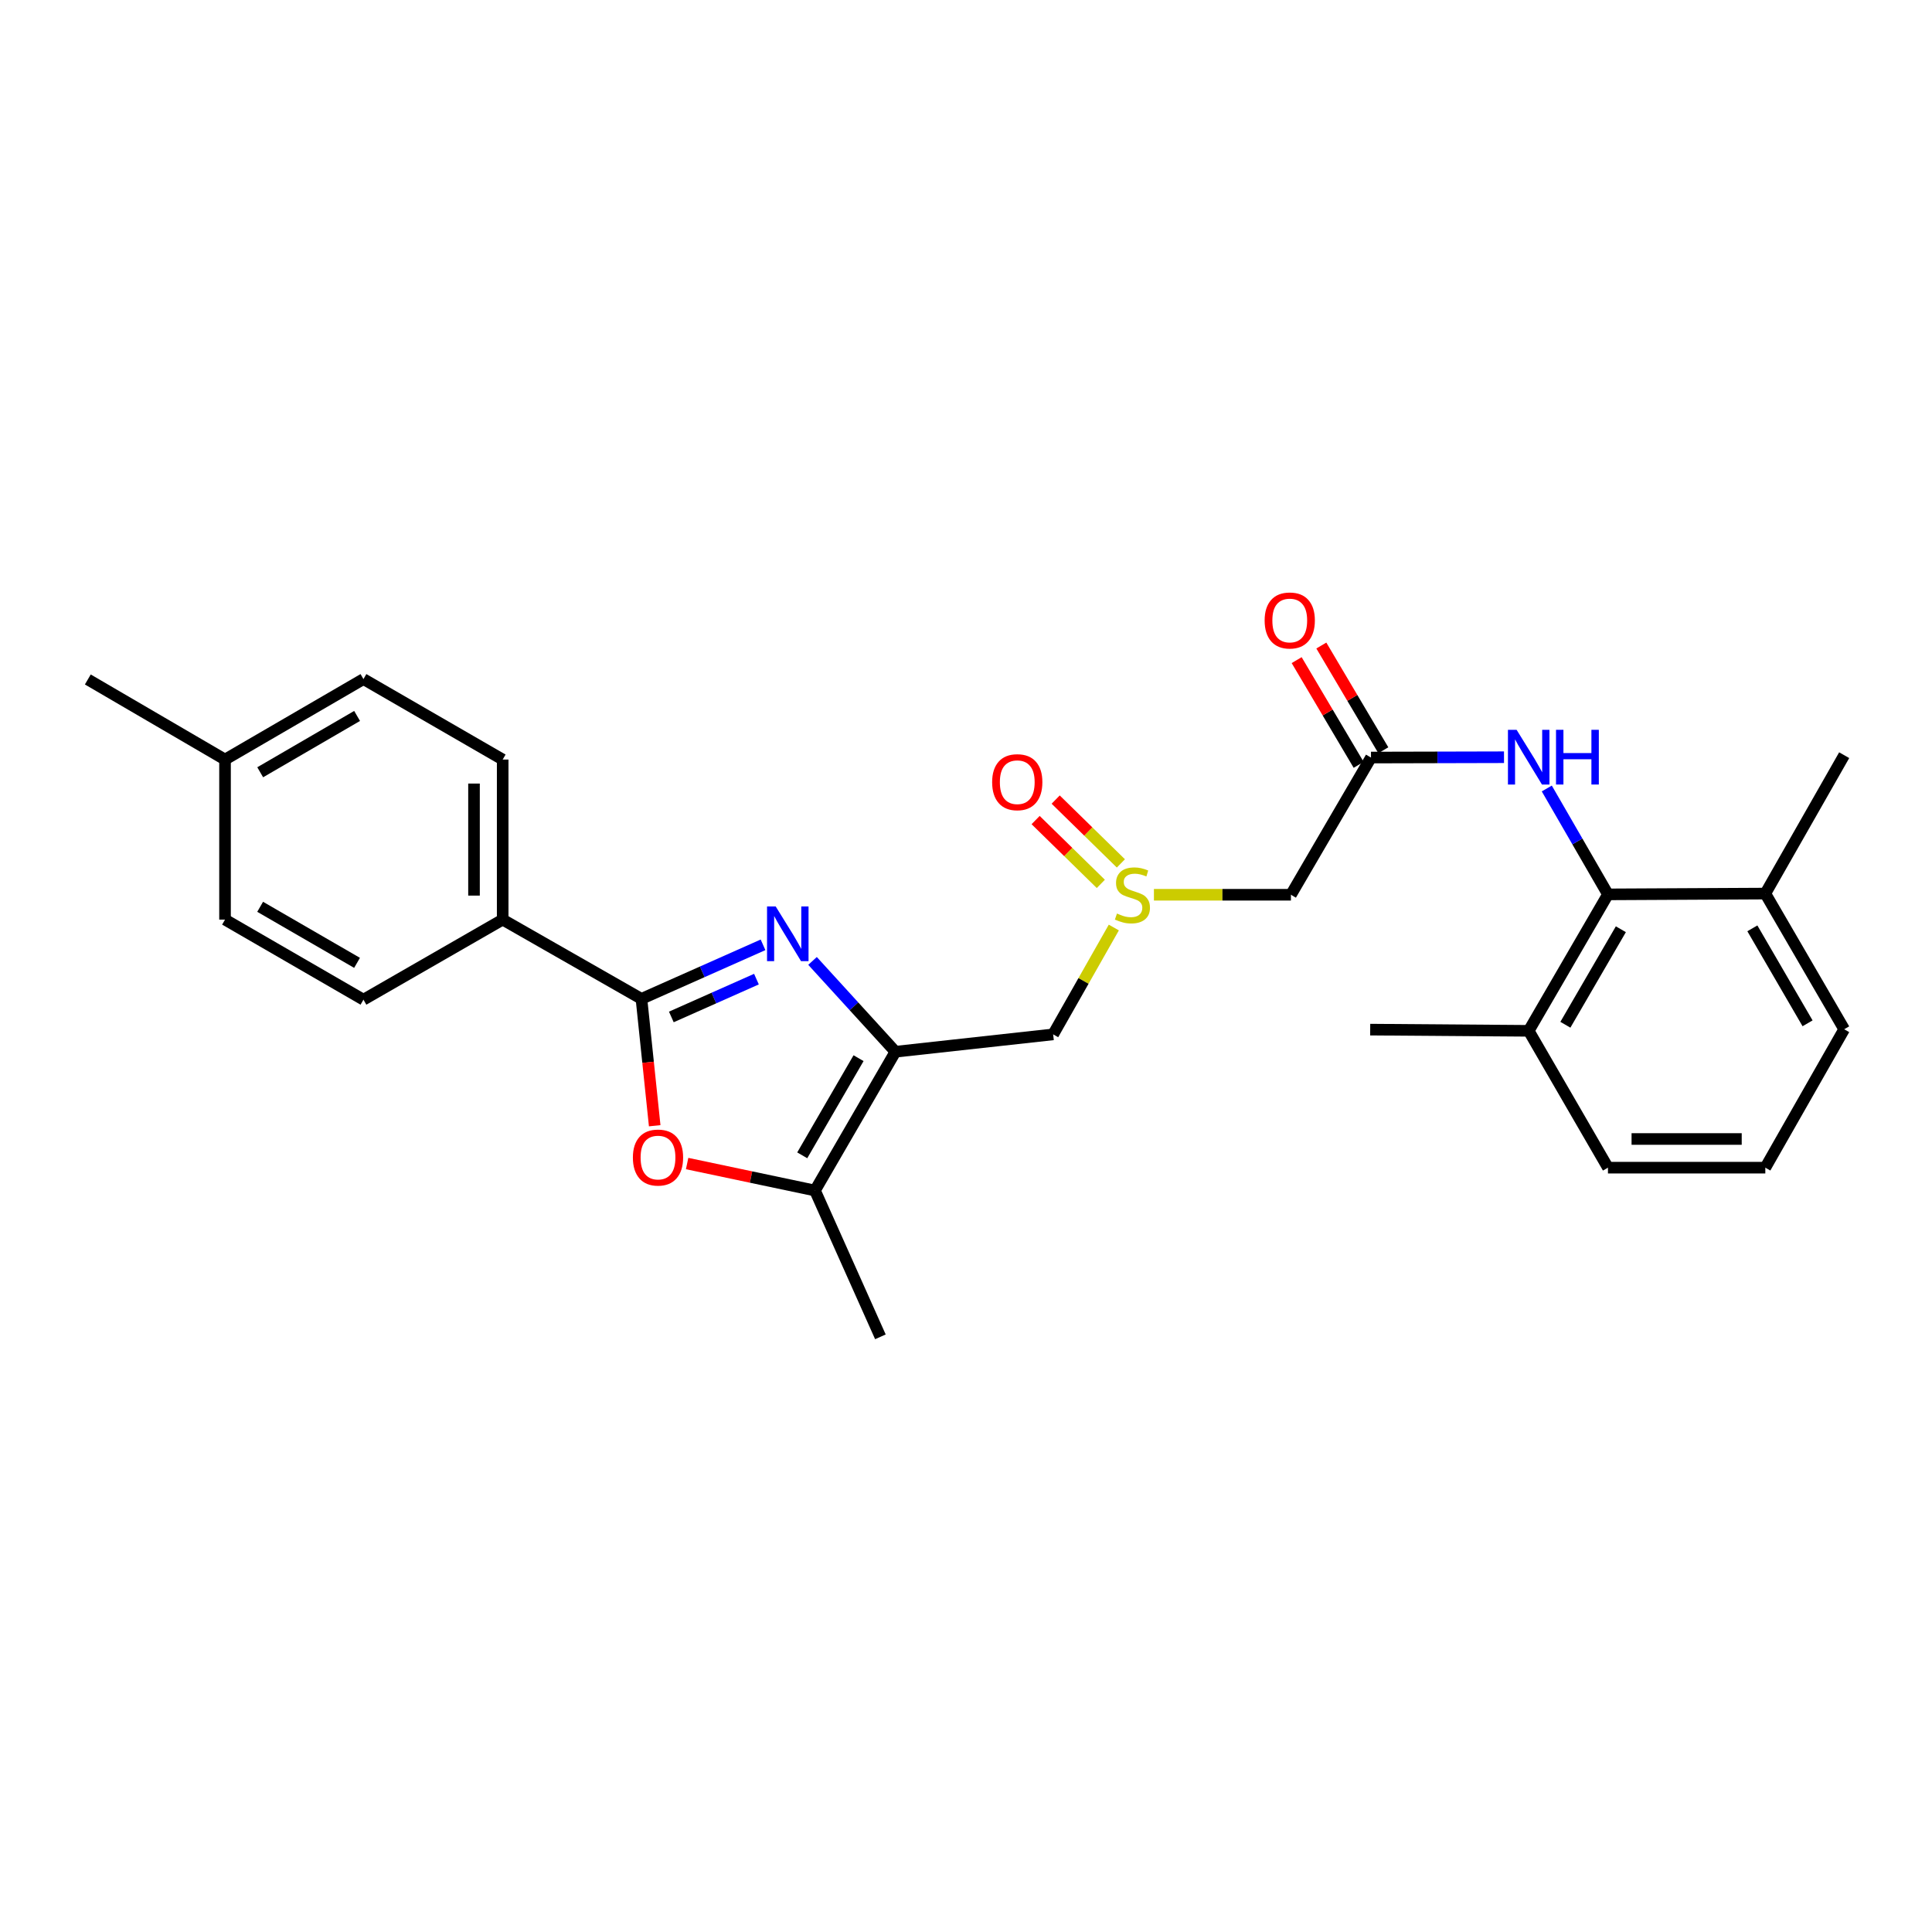 <?xml version='1.0' encoding='iso-8859-1'?>
<svg version='1.1' baseProfile='full'
              xmlns='http://www.w3.org/2000/svg'
                      xmlns:rdkit='http://www.rdkit.org/xml'
                      xmlns:xlink='http://www.w3.org/1999/xlink'
                  xml:space='preserve'
width='1000px' height='1000px' viewBox='0 0 1000 1000'>
<!-- END OF HEADER -->
<rect style='opacity:1.0;fill:#FFFFFF;stroke:none' width='1000' height='1000' x='0' y='0'> </rect>
<path class='bond-0' d='M 420.564,497.372 L 442.016,520.874' style='fill:none;fill-rule:evenodd;stroke:#0000FF;stroke-width:6px;stroke-linecap:butt;stroke-linejoin:miter;stroke-opacity:1' />
<path class='bond-0' d='M 442.016,520.874 L 463.468,544.377' style='fill:none;fill-rule:evenodd;stroke:#000000;stroke-width:6px;stroke-linecap:butt;stroke-linejoin:miter;stroke-opacity:1' />
<path class='bond-1' d='M 394.946,489.036 L 363.481,503.02' style='fill:none;fill-rule:evenodd;stroke:#0000FF;stroke-width:6px;stroke-linecap:butt;stroke-linejoin:miter;stroke-opacity:1' />
<path class='bond-1' d='M 363.481,503.02 L 332.015,517.005' style='fill:none;fill-rule:evenodd;stroke:#000000;stroke-width:6px;stroke-linecap:butt;stroke-linejoin:miter;stroke-opacity:1' />
<path class='bond-1' d='M 391.534,506.792 L 369.508,516.582' style='fill:none;fill-rule:evenodd;stroke:#0000FF;stroke-width:6px;stroke-linecap:butt;stroke-linejoin:miter;stroke-opacity:1' />
<path class='bond-1' d='M 369.508,516.582 L 347.482,526.371' style='fill:none;fill-rule:evenodd;stroke:#000000;stroke-width:6px;stroke-linecap:butt;stroke-linejoin:miter;stroke-opacity:1' />
<path class='bond-3' d='M 463.468,544.377 L 421.832,616.213' style='fill:none;fill-rule:evenodd;stroke:#000000;stroke-width:6px;stroke-linecap:butt;stroke-linejoin:miter;stroke-opacity:1' />
<path class='bond-3' d='M 444.383,547.71 L 415.238,597.996' style='fill:none;fill-rule:evenodd;stroke:#000000;stroke-width:6px;stroke-linecap:butt;stroke-linejoin:miter;stroke-opacity:1' />
<path class='bond-5' d='M 463.468,544.377 L 545.115,535.39' style='fill:none;fill-rule:evenodd;stroke:#000000;stroke-width:6px;stroke-linecap:butt;stroke-linejoin:miter;stroke-opacity:1' />
<path class='bond-2' d='M 332.015,517.005 L 335.443,549.843' style='fill:none;fill-rule:evenodd;stroke:#000000;stroke-width:6px;stroke-linecap:butt;stroke-linejoin:miter;stroke-opacity:1' />
<path class='bond-2' d='M 335.443,549.843 L 338.871,582.681' style='fill:none;fill-rule:evenodd;stroke:#FF0000;stroke-width:6px;stroke-linecap:butt;stroke-linejoin:miter;stroke-opacity:1' />
<path class='bond-10' d='M 332.015,517.005 L 260.187,475.987' style='fill:none;fill-rule:evenodd;stroke:#000000;stroke-width:6px;stroke-linecap:butt;stroke-linejoin:miter;stroke-opacity:1' />
<path class='bond-27' d='M 355.657,602.246 L 388.745,609.229' style='fill:none;fill-rule:evenodd;stroke:#FF0000;stroke-width:6px;stroke-linecap:butt;stroke-linejoin:miter;stroke-opacity:1' />
<path class='bond-27' d='M 388.745,609.229 L 421.832,616.213' style='fill:none;fill-rule:evenodd;stroke:#000000;stroke-width:6px;stroke-linecap:butt;stroke-linejoin:miter;stroke-opacity:1' />
<path class='bond-20' d='M 421.832,616.213 L 455.693,691.94' style='fill:none;fill-rule:evenodd;stroke:#000000;stroke-width:6px;stroke-linecap:butt;stroke-linejoin:miter;stroke-opacity:1' />
<path class='bond-4' d='M 576.513,480.083 L 560.814,507.737' style='fill:none;fill-rule:evenodd;stroke:#CCCC00;stroke-width:6px;stroke-linecap:butt;stroke-linejoin:miter;stroke-opacity:1' />
<path class='bond-4' d='M 560.814,507.737 L 545.115,535.39' style='fill:none;fill-rule:evenodd;stroke:#000000;stroke-width:6px;stroke-linecap:butt;stroke-linejoin:miter;stroke-opacity:1' />
<path class='bond-9' d='M 597.271,463.126 L 632.727,463.126' style='fill:none;fill-rule:evenodd;stroke:#CCCC00;stroke-width:6px;stroke-linecap:butt;stroke-linejoin:miter;stroke-opacity:1' />
<path class='bond-9' d='M 632.727,463.126 L 668.183,463.126' style='fill:none;fill-rule:evenodd;stroke:#000000;stroke-width:6px;stroke-linecap:butt;stroke-linejoin:miter;stroke-opacity:1' />
<path class='bond-11' d='M 580.166,446.894 L 563.291,430.376' style='fill:none;fill-rule:evenodd;stroke:#CCCC00;stroke-width:6px;stroke-linecap:butt;stroke-linejoin:miter;stroke-opacity:1' />
<path class='bond-11' d='M 563.291,430.376 L 546.417,413.859' style='fill:none;fill-rule:evenodd;stroke:#FF0000;stroke-width:6px;stroke-linecap:butt;stroke-linejoin:miter;stroke-opacity:1' />
<path class='bond-11' d='M 569.785,457.499 L 552.91,440.982' style='fill:none;fill-rule:evenodd;stroke:#CCCC00;stroke-width:6px;stroke-linecap:butt;stroke-linejoin:miter;stroke-opacity:1' />
<path class='bond-11' d='M 552.91,440.982 L 536.036,424.464' style='fill:none;fill-rule:evenodd;stroke:#FF0000;stroke-width:6px;stroke-linecap:butt;stroke-linejoin:miter;stroke-opacity:1' />
<path class='bond-6' d='M 709.621,392.106 L 668.183,463.126' style='fill:none;fill-rule:evenodd;stroke:#000000;stroke-width:6px;stroke-linecap:butt;stroke-linejoin:miter;stroke-opacity:1' />
<path class='bond-8' d='M 709.621,392.106 L 744.046,392.023' style='fill:none;fill-rule:evenodd;stroke:#000000;stroke-width:6px;stroke-linecap:butt;stroke-linejoin:miter;stroke-opacity:1' />
<path class='bond-8' d='M 744.046,392.023 L 778.471,391.939' style='fill:none;fill-rule:evenodd;stroke:#0000FF;stroke-width:6px;stroke-linecap:butt;stroke-linejoin:miter;stroke-opacity:1' />
<path class='bond-12' d='M 716.006,388.326 L 699.962,361.224' style='fill:none;fill-rule:evenodd;stroke:#000000;stroke-width:6px;stroke-linecap:butt;stroke-linejoin:miter;stroke-opacity:1' />
<path class='bond-12' d='M 699.962,361.224 L 683.918,334.122' style='fill:none;fill-rule:evenodd;stroke:#FF0000;stroke-width:6px;stroke-linecap:butt;stroke-linejoin:miter;stroke-opacity:1' />
<path class='bond-12' d='M 703.236,395.886 L 687.191,368.784' style='fill:none;fill-rule:evenodd;stroke:#000000;stroke-width:6px;stroke-linecap:butt;stroke-linejoin:miter;stroke-opacity:1' />
<path class='bond-12' d='M 687.191,368.784 L 671.147,341.682' style='fill:none;fill-rule:evenodd;stroke:#FF0000;stroke-width:6px;stroke-linecap:butt;stroke-linejoin:miter;stroke-opacity:1' />
<path class='bond-7' d='M 832.277,462.928 L 816.446,435.523' style='fill:none;fill-rule:evenodd;stroke:#000000;stroke-width:6px;stroke-linecap:butt;stroke-linejoin:miter;stroke-opacity:1' />
<path class='bond-7' d='M 816.446,435.523 L 800.616,408.119' style='fill:none;fill-rule:evenodd;stroke:#0000FF;stroke-width:6px;stroke-linecap:butt;stroke-linejoin:miter;stroke-opacity:1' />
<path class='bond-13' d='M 832.277,462.928 L 791.251,533.552' style='fill:none;fill-rule:evenodd;stroke:#000000;stroke-width:6px;stroke-linecap:butt;stroke-linejoin:miter;stroke-opacity:1' />
<path class='bond-13' d='M 838.955,480.976 L 810.238,530.412' style='fill:none;fill-rule:evenodd;stroke:#000000;stroke-width:6px;stroke-linecap:butt;stroke-linejoin:miter;stroke-opacity:1' />
<path class='bond-14' d='M 832.277,462.928 L 913.726,462.516' style='fill:none;fill-rule:evenodd;stroke:#000000;stroke-width:6px;stroke-linecap:butt;stroke-linejoin:miter;stroke-opacity:1' />
<path class='bond-15' d='M 260.187,475.987 L 260.187,393.145' style='fill:none;fill-rule:evenodd;stroke:#000000;stroke-width:6px;stroke-linecap:butt;stroke-linejoin:miter;stroke-opacity:1' />
<path class='bond-15' d='M 245.347,463.561 L 245.347,405.571' style='fill:none;fill-rule:evenodd;stroke:#000000;stroke-width:6px;stroke-linecap:butt;stroke-linejoin:miter;stroke-opacity:1' />
<path class='bond-16' d='M 260.187,475.987 L 188.12,517.433' style='fill:none;fill-rule:evenodd;stroke:#000000;stroke-width:6px;stroke-linecap:butt;stroke-linejoin:miter;stroke-opacity:1' />
<path class='bond-23' d='M 791.251,533.552 L 832.277,604.382' style='fill:none;fill-rule:evenodd;stroke:#000000;stroke-width:6px;stroke-linecap:butt;stroke-linejoin:miter;stroke-opacity:1' />
<path class='bond-25' d='M 791.251,533.552 L 709.209,532.933' style='fill:none;fill-rule:evenodd;stroke:#000000;stroke-width:6px;stroke-linecap:butt;stroke-linejoin:miter;stroke-opacity:1' />
<path class='bond-22' d='M 913.726,462.516 L 954.545,532.744' style='fill:none;fill-rule:evenodd;stroke:#000000;stroke-width:6px;stroke-linecap:butt;stroke-linejoin:miter;stroke-opacity:1' />
<path class='bond-22' d='M 907.018,480.507 L 935.592,529.667' style='fill:none;fill-rule:evenodd;stroke:#000000;stroke-width:6px;stroke-linecap:butt;stroke-linejoin:miter;stroke-opacity:1' />
<path class='bond-24' d='M 913.726,462.516 L 954.545,390.886' style='fill:none;fill-rule:evenodd;stroke:#000000;stroke-width:6px;stroke-linecap:butt;stroke-linejoin:miter;stroke-opacity:1' />
<path class='bond-17' d='M 260.187,393.145 L 188.12,351.493' style='fill:none;fill-rule:evenodd;stroke:#000000;stroke-width:6px;stroke-linecap:butt;stroke-linejoin:miter;stroke-opacity:1' />
<path class='bond-18' d='M 188.12,517.433 L 116.474,475.987' style='fill:none;fill-rule:evenodd;stroke:#000000;stroke-width:6px;stroke-linecap:butt;stroke-linejoin:miter;stroke-opacity:1' />
<path class='bond-18' d='M 184.805,498.371 L 134.652,469.358' style='fill:none;fill-rule:evenodd;stroke:#000000;stroke-width:6px;stroke-linecap:butt;stroke-linejoin:miter;stroke-opacity:1' />
<path class='bond-28' d='M 188.12,351.493 L 116.474,393.145' style='fill:none;fill-rule:evenodd;stroke:#000000;stroke-width:6px;stroke-linecap:butt;stroke-linejoin:miter;stroke-opacity:1' />
<path class='bond-28' d='M 184.832,370.57 L 134.68,399.727' style='fill:none;fill-rule:evenodd;stroke:#000000;stroke-width:6px;stroke-linecap:butt;stroke-linejoin:miter;stroke-opacity:1' />
<path class='bond-19' d='M 116.474,475.987 L 116.474,393.145' style='fill:none;fill-rule:evenodd;stroke:#000000;stroke-width:6px;stroke-linecap:butt;stroke-linejoin:miter;stroke-opacity:1' />
<path class='bond-26' d='M 116.474,393.145 L 45.455,351.691' style='fill:none;fill-rule:evenodd;stroke:#000000;stroke-width:6px;stroke-linecap:butt;stroke-linejoin:miter;stroke-opacity:1' />
<path class='bond-21' d='M 913.726,604.382 L 954.545,532.744' style='fill:none;fill-rule:evenodd;stroke:#000000;stroke-width:6px;stroke-linecap:butt;stroke-linejoin:miter;stroke-opacity:1' />
<path class='bond-29' d='M 913.726,604.382 L 832.277,604.382' style='fill:none;fill-rule:evenodd;stroke:#000000;stroke-width:6px;stroke-linecap:butt;stroke-linejoin:miter;stroke-opacity:1' />
<path class='bond-29' d='M 901.509,589.541 L 844.494,589.541' style='fill:none;fill-rule:evenodd;stroke:#000000;stroke-width:6px;stroke-linecap:butt;stroke-linejoin:miter;stroke-opacity:1' />
<path  class='atom-0' d='M 401.499 469.182
L 410.779 484.182
Q 411.699 485.662, 413.179 488.342
Q 414.659 491.022, 414.739 491.182
L 414.739 469.182
L 418.499 469.182
L 418.499 497.502
L 414.619 497.502
L 404.659 481.102
Q 403.499 479.182, 402.259 476.982
Q 401.059 474.782, 400.699 474.102
L 400.699 497.502
L 397.019 497.502
L 397.019 469.182
L 401.499 469.182
' fill='#0000FF'/>
<path  class='atom-3' d='M 327.581 599.144
Q 327.581 592.344, 330.941 588.544
Q 334.301 584.744, 340.581 584.744
Q 346.861 584.744, 350.221 588.544
Q 353.581 592.344, 353.581 599.144
Q 353.581 606.024, 350.181 609.944
Q 346.781 613.824, 340.581 613.824
Q 334.341 613.824, 330.941 609.944
Q 327.581 606.064, 327.581 599.144
M 340.581 610.624
Q 344.901 610.624, 347.221 607.744
Q 349.581 604.824, 349.581 599.144
Q 349.581 593.584, 347.221 590.784
Q 344.901 587.944, 340.581 587.944
Q 336.261 587.944, 333.901 590.744
Q 331.581 593.544, 331.581 599.144
Q 331.581 604.864, 333.901 607.744
Q 336.261 610.624, 340.581 610.624
' fill='#FF0000'/>
<path  class='atom-5' d='M 578.14 472.846
Q 578.46 472.966, 579.78 473.526
Q 581.1 474.086, 582.54 474.446
Q 584.02 474.766, 585.46 474.766
Q 588.14 474.766, 589.7 473.486
Q 591.26 472.166, 591.26 469.886
Q 591.26 468.326, 590.46 467.366
Q 589.7 466.406, 588.5 465.886
Q 587.3 465.366, 585.3 464.766
Q 582.78 464.006, 581.26 463.286
Q 579.78 462.566, 578.7 461.046
Q 577.66 459.526, 577.66 456.966
Q 577.66 453.406, 580.06 451.206
Q 582.5 449.006, 587.3 449.006
Q 590.58 449.006, 594.3 450.566
L 593.38 453.646
Q 589.98 452.246, 587.42 452.246
Q 584.66 452.246, 583.14 453.406
Q 581.62 454.526, 581.66 456.486
Q 581.66 458.006, 582.42 458.926
Q 583.22 459.846, 584.34 460.366
Q 585.5 460.886, 587.42 461.486
Q 589.98 462.286, 591.5 463.086
Q 593.02 463.886, 594.1 465.526
Q 595.22 467.126, 595.22 469.886
Q 595.22 473.806, 592.58 475.926
Q 589.98 478.006, 585.62 478.006
Q 583.1 478.006, 581.18 477.446
Q 579.3 476.926, 577.06 476.006
L 578.14 472.846
' fill='#CCCC00'/>
<path  class='atom-9' d='M 784.991 377.748
L 794.271 392.748
Q 795.191 394.228, 796.671 396.908
Q 798.151 399.588, 798.231 399.748
L 798.231 377.748
L 801.991 377.748
L 801.991 406.068
L 798.111 406.068
L 788.151 389.668
Q 786.991 387.748, 785.751 385.548
Q 784.551 383.348, 784.191 382.668
L 784.191 406.068
L 780.511 406.068
L 780.511 377.748
L 784.991 377.748
' fill='#0000FF'/>
<path  class='atom-9' d='M 805.391 377.748
L 809.231 377.748
L 809.231 389.788
L 823.711 389.788
L 823.711 377.748
L 827.551 377.748
L 827.551 406.068
L 823.711 406.068
L 823.711 392.988
L 809.231 392.988
L 809.231 406.068
L 805.391 406.068
L 805.391 377.748
' fill='#0000FF'/>
<path  class='atom-12' d='M 513.531 404.858
Q 513.531 398.058, 516.891 394.258
Q 520.251 390.458, 526.531 390.458
Q 532.811 390.458, 536.171 394.258
Q 539.531 398.058, 539.531 404.858
Q 539.531 411.738, 536.131 415.658
Q 532.731 419.538, 526.531 419.538
Q 520.291 419.538, 516.891 415.658
Q 513.531 411.778, 513.531 404.858
M 526.531 416.338
Q 530.851 416.338, 533.171 413.458
Q 535.531 410.538, 535.531 404.858
Q 535.531 399.298, 533.171 396.498
Q 530.851 393.658, 526.531 393.658
Q 522.211 393.658, 519.851 396.458
Q 517.531 399.258, 517.531 404.858
Q 517.531 410.578, 519.851 413.458
Q 522.211 416.338, 526.531 416.338
' fill='#FF0000'/>
<path  class='atom-13' d='M 654.573 321.158
Q 654.573 314.358, 657.933 310.558
Q 661.293 306.758, 667.573 306.758
Q 673.853 306.758, 677.213 310.558
Q 680.573 314.358, 680.573 321.158
Q 680.573 328.038, 677.173 331.958
Q 673.773 335.838, 667.573 335.838
Q 661.333 335.838, 657.933 331.958
Q 654.573 328.078, 654.573 321.158
M 667.573 332.638
Q 671.893 332.638, 674.213 329.758
Q 676.573 326.838, 676.573 321.158
Q 676.573 315.598, 674.213 312.798
Q 671.893 309.958, 667.573 309.958
Q 663.253 309.958, 660.893 312.758
Q 658.573 315.558, 658.573 321.158
Q 658.573 326.878, 660.893 329.758
Q 663.253 332.638, 667.573 332.638
' fill='#FF0000'/>
</svg>
